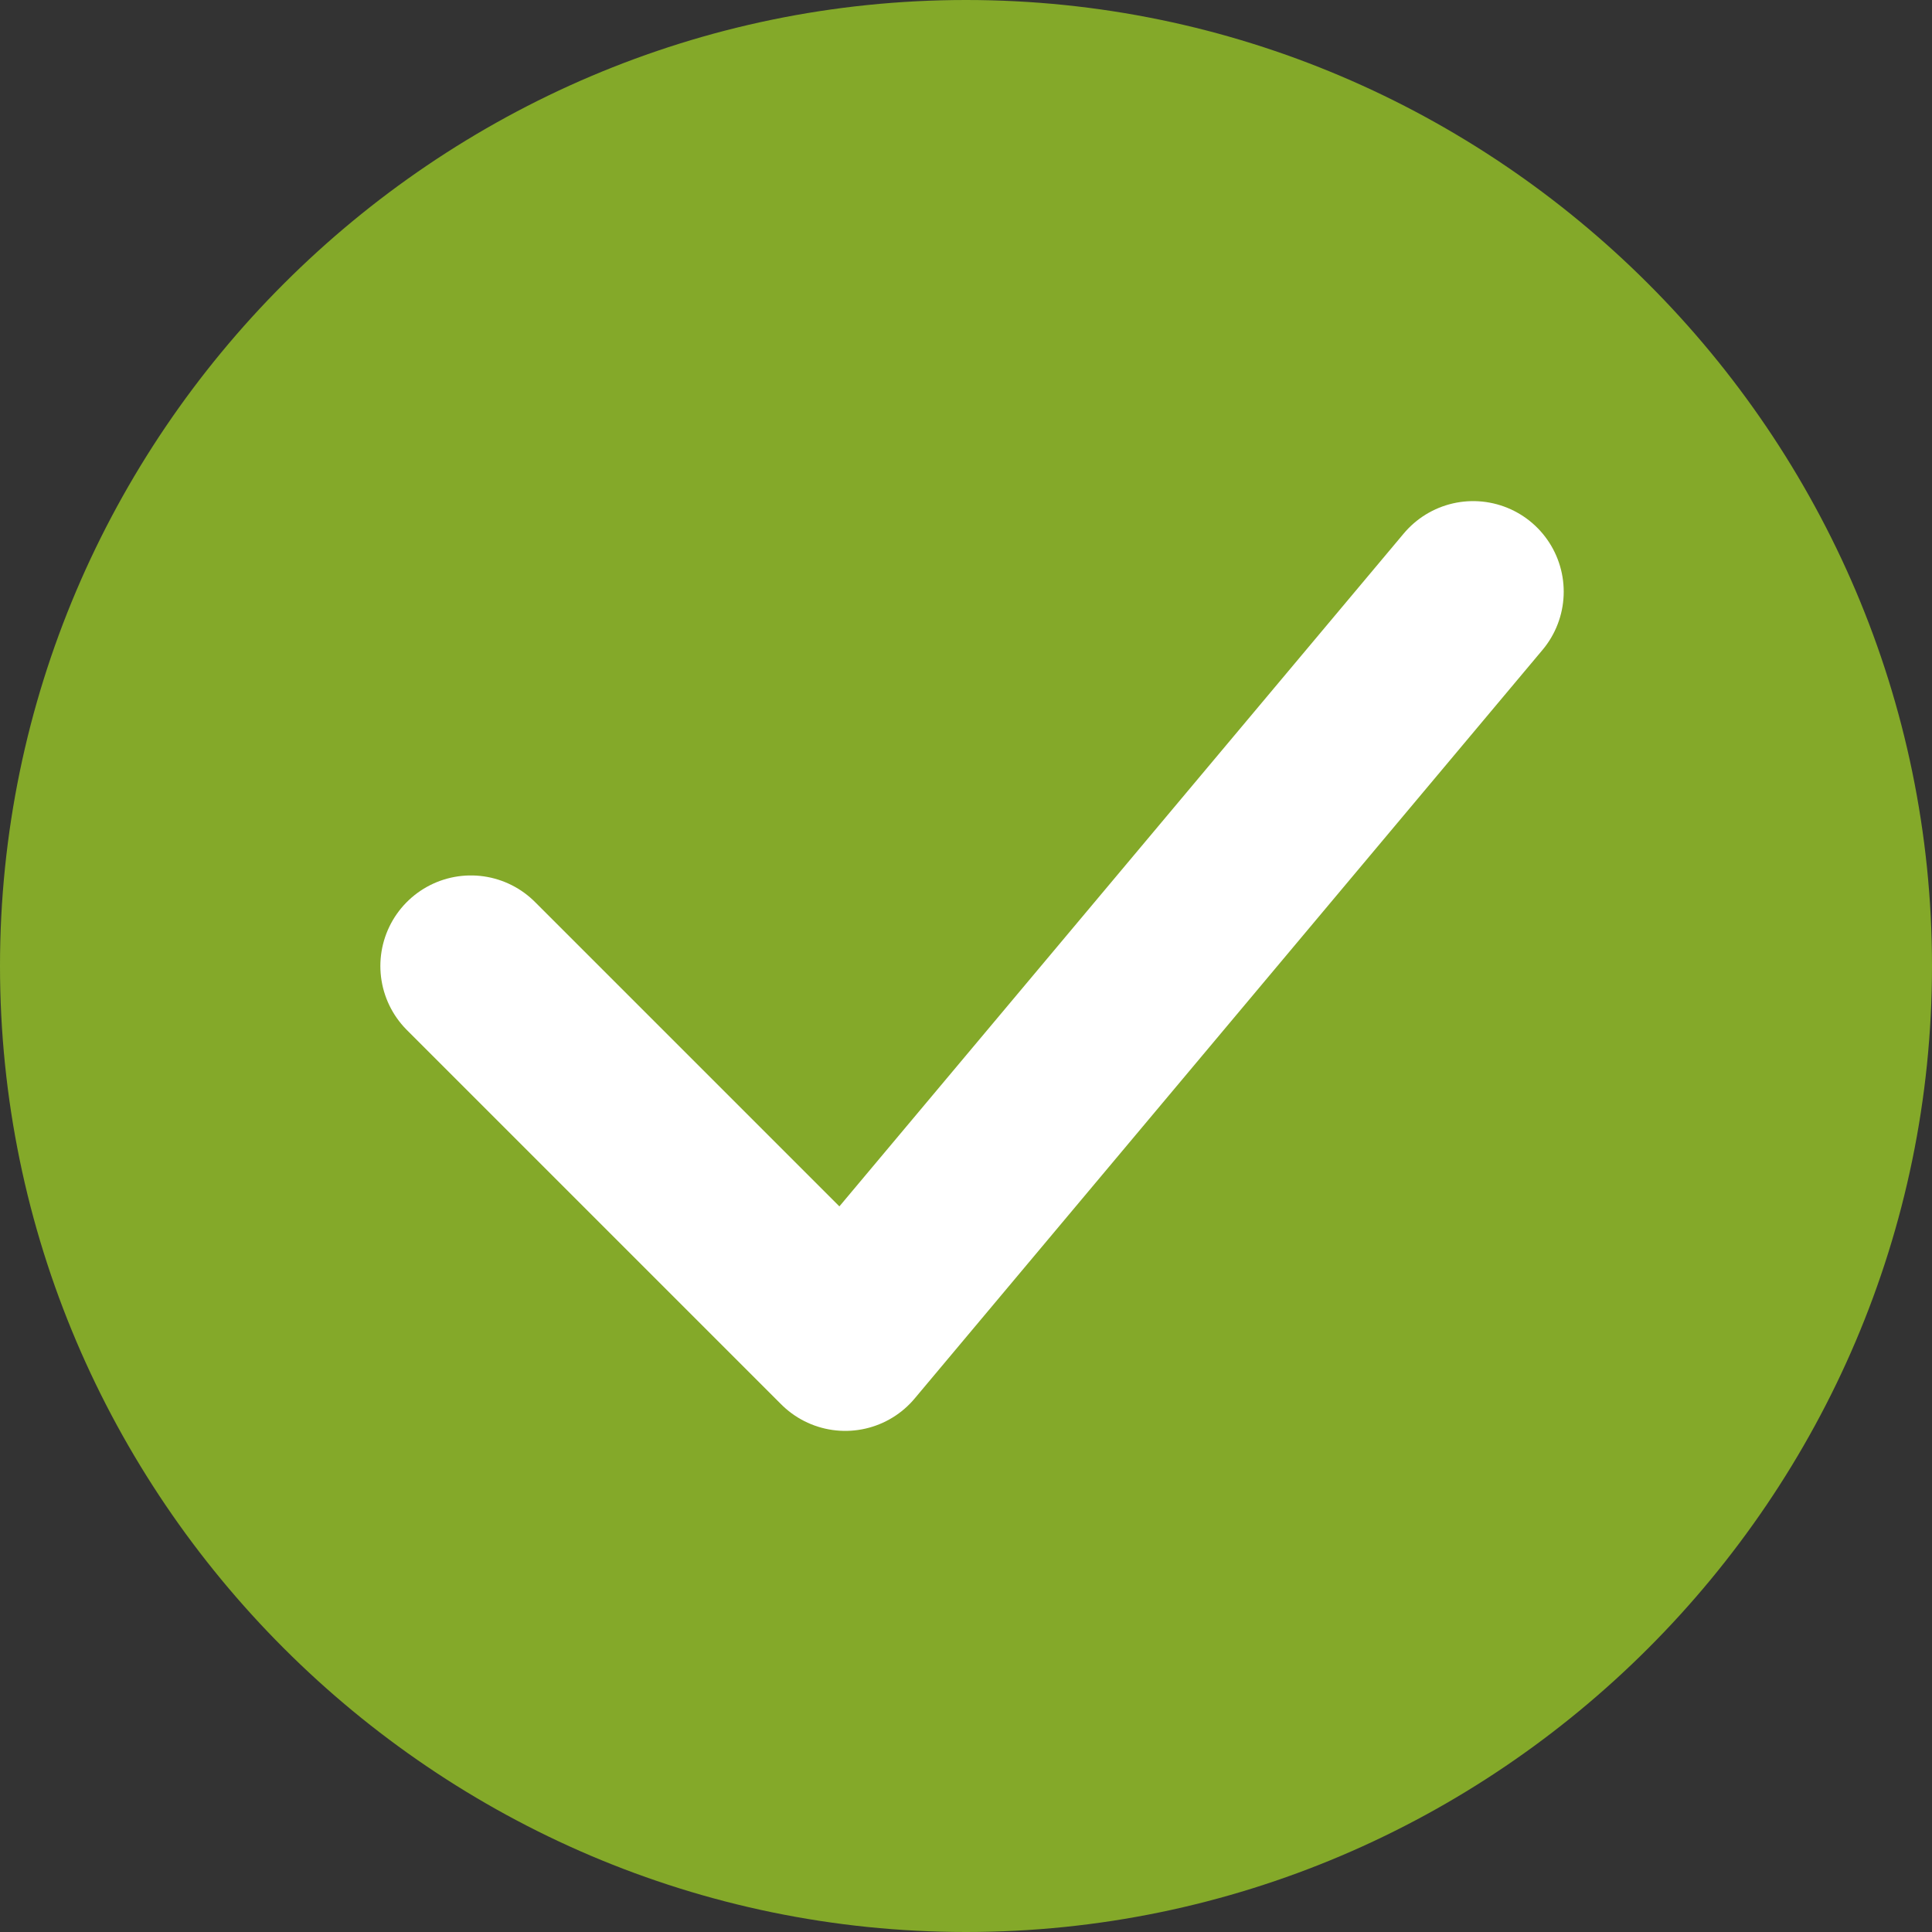 <?xml version="1.0" encoding="UTF-8"?>
<svg id="Laag_1" xmlns="http://www.w3.org/2000/svg" version="1.1" viewBox="0 0 16 16">
  <rect x="0" y="0" width="16" height="16" fill="#333333" stroke="none"/>
  <!-- Generator: Adobe Illustrator 29.1.0, SVG Export Plug-In . SVG Version: 2.1.0 Build 142)  -->
  <defs>
    <style>
      .st0 {
        fill: none;
        stroke: #fff;
        stroke-linecap: round;
        stroke-linejoin: round;
        stroke-width: 1.5px;
      }

      .st1 {
        fill: #84a929;
      }
    </style>
  </defs>
  <g id="Group_1050">
    <path id="Area_SIZE:LARGE_STATE:DEFAULT_STYLE:STYLE1_" class="st1" d="M8,0c4.4,0,8,3.6,8,8s-3.6,8-8,8S0,12.4,0,8,3.6,0,8,0Z"/>
    <path id="Icon_akar-check" class="st0" d="M3.9,8l3.1,3.1,5.2-6.2"/>
  </g>
</svg>